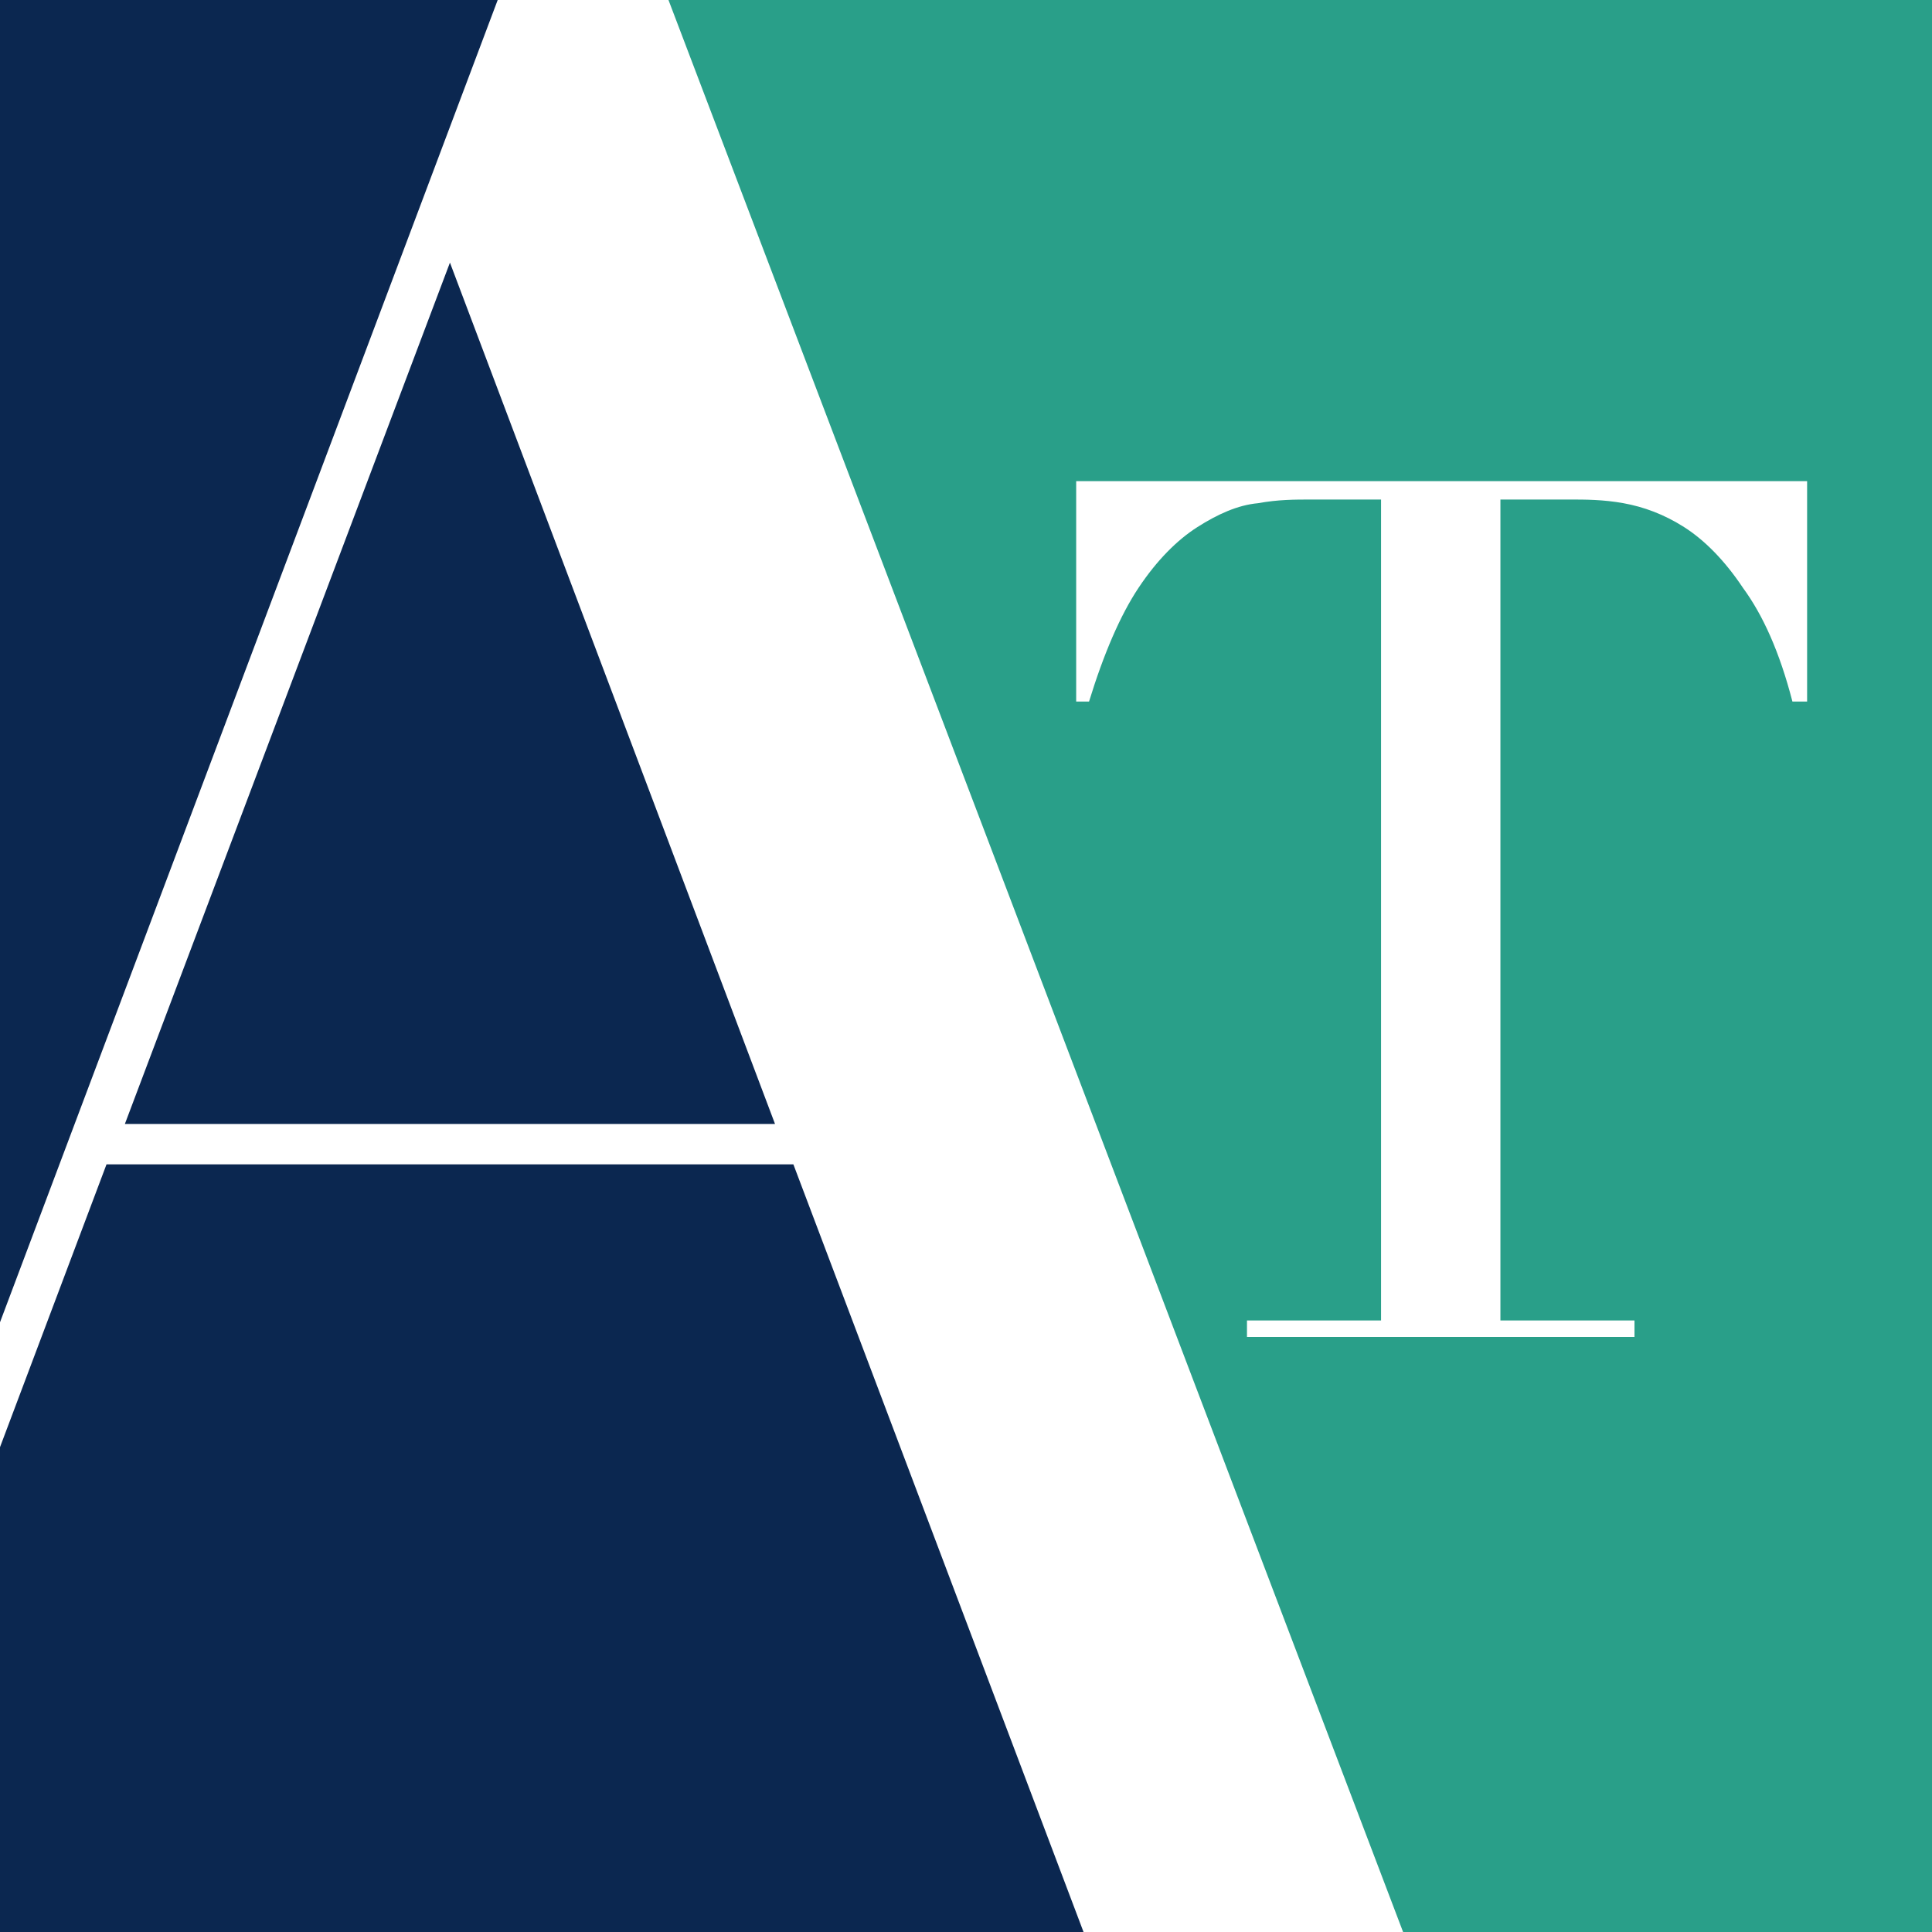 <?xml version="1.0" encoding="UTF-8"?>
<svg xmlns="http://www.w3.org/2000/svg" version="1.1" viewBox="0 0 105.2 105.2">
  <defs>
    <style>
      .cls-1 {
        fill: #0b2750;
      }

      .cls-2 {
        fill: #299f89;
      }

      .cls-3 {
        fill: #fff;
      }
    </style>
  </defs>
  <!-- Generator: Adobe Illustrator 28.7.1, SVG Export Plug-In . SVG Version: 1.2.0 Build 142)  -->
  <g>
    <g id="Layer_2">
      <rect class="cls-3" x="0" y="0" width="105.2" height="105.2"/>
      <g id="Layer_1-2">
        <g>
          <polygon class="cls-1" points="27.1 0 0 72 0 0 27.1 0"/>
          <polygon class="cls-1" points="6.8 61.2 24.5 14.3 42.2 61.2 6.8 61.2"/>
          <polygon class="cls-1" points="43.2 63.4 59 105.2 0 105.2 0 78.8 5.8 63.4 43.2 63.4"/>
          <path class="cls-2" d="M36.4,0l40,105.2h28.9V0H36.4ZM98.3,38.2h-.7c-.7-2.7-1.6-4.7-2.7-6.2-1-1.5-2.1-2.6-3.2-3.3-1.1-.7-2.2-1.1-3.3-1.3-1.1-.2-2.1-.2-2.9-.2h-3.8v44.7h7.3v.9h-21.1v-.9h7.3V27.2h-3.8c-.9,0-1.8,0-2.9.2-1.1.1-2.2.6-3.3,1.3s-2.2,1.8-3.2,3.3c-1,1.5-1.9,3.6-2.7,6.2h-.7v-12h39.8s0,12,0,12Z"/>
        </g>
      </g>
    </g>
  </g>
</svg>